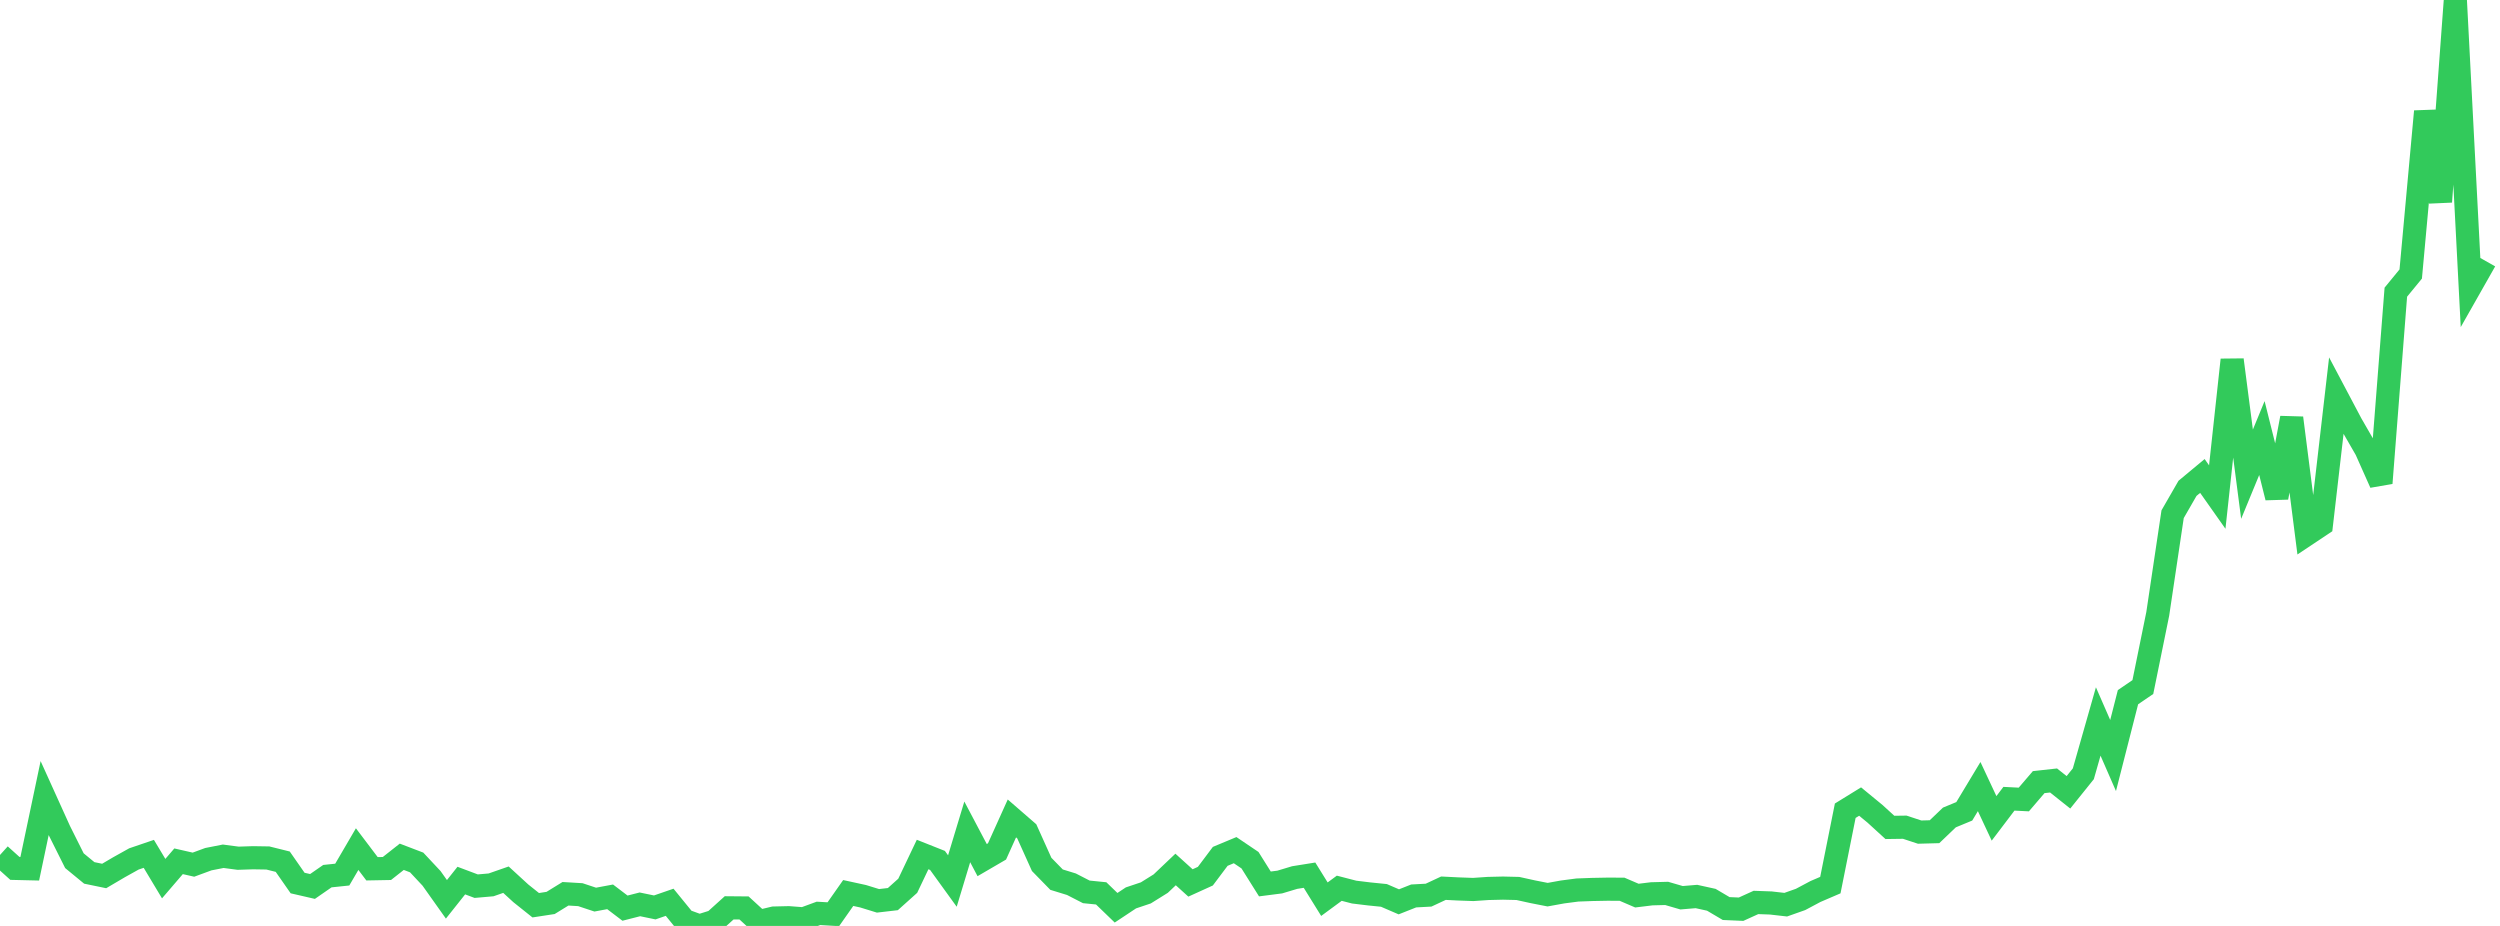 <?xml version="1.0" standalone="no"?>
<!DOCTYPE svg PUBLIC "-//W3C//DTD SVG 1.1//EN" "http://www.w3.org/Graphics/SVG/1.1/DTD/svg11.dtd">

<svg width="135" height="50" viewBox="0 0 135 50" preserveAspectRatio="none" 
  xmlns="http://www.w3.org/2000/svg"
  xmlns:xlink="http://www.w3.org/1999/xlink">


<polyline points="0.0, 46.169 0.804, 46.893 1.607, 46.912 2.411, 43.095 3.214, 44.869 4.018, 46.477 4.821, 47.137 5.625, 47.303 6.429, 46.83 7.232, 46.382 8.036, 46.108 8.839, 47.446 9.643, 46.509 10.446, 46.692 11.25, 46.396 12.054, 46.238 12.857, 46.344 13.661, 46.318 14.464, 46.331 15.268, 46.531 16.071, 47.684 16.875, 47.869 17.679, 47.312 18.482, 47.228 19.286, 45.852 20.089, 46.914 20.893, 46.899 21.696, 46.266 22.5, 46.573 23.304, 47.432 24.107, 48.564 24.911, 47.551 25.714, 47.853 26.518, 47.783 27.321, 47.503 28.125, 48.24 28.929, 48.882 29.732, 48.759 30.536, 48.264 31.339, 48.312 32.143, 48.579 32.946, 48.429 33.75, 49.04 34.554, 48.835 35.357, 49.001 36.161, 48.723 36.964, 49.708 37.768, 50.0 38.571, 49.749 39.375, 49.023 40.179, 49.03 40.982, 49.767 41.786, 49.575 42.589, 49.556 43.393, 49.617 44.196, 49.322 45.0, 49.368 45.804, 48.222 46.607, 48.397 47.411, 48.645 48.214, 48.552 49.018, 47.831 49.821, 46.144 50.625, 46.463 51.429, 47.575 52.232, 44.921 53.036, 46.445 53.839, 45.977 54.643, 44.195 55.446, 44.892 56.25, 46.678 57.054, 47.501 57.857, 47.748 58.661, 48.161 59.464, 48.242 60.268, 49.019 61.071, 48.486 61.875, 48.216 62.679, 47.715 63.482, 46.952 64.286, 47.679 65.089, 47.314 65.893, 46.243 66.696, 45.908 67.5, 46.451 68.304, 47.733 69.107, 47.63 69.911, 47.388 70.714, 47.259 71.518, 48.556 72.321, 47.965 73.125, 48.173 73.929, 48.271 74.732, 48.352 75.536, 48.699 76.339, 48.381 77.143, 48.338 77.946, 47.963 78.75, 48.003 79.554, 48.032 80.357, 47.977 81.161, 47.958 81.964, 47.977 82.768, 48.154 83.571, 48.312 84.375, 48.166 85.179, 48.061 85.982, 48.031 86.786, 48.016 87.589, 48.018 88.393, 48.363 89.196, 48.265 90.0, 48.244 90.804, 48.478 91.607, 48.411 92.411, 48.588 93.214, 49.062 94.018, 49.097 94.821, 48.732 95.625, 48.761 96.429, 48.853 97.232, 48.569 98.036, 48.141 98.839, 47.796 99.643, 43.779 100.446, 43.284 101.25, 43.945 102.054, 44.68 102.857, 44.669 103.661, 44.934 104.464, 44.912 105.268, 44.143 106.071, 43.811 106.875, 42.475 107.679, 44.192 108.482, 43.132 109.286, 43.173 110.089, 42.235 110.893, 42.146 111.696, 42.785 112.5, 41.784 113.304, 38.96 114.107, 40.799 114.911, 37.649 115.714, 37.101 116.518, 33.151 117.321, 27.768 118.125, 26.371 118.929, 25.702 119.732, 26.841 120.536, 19.432 121.339, 25.607 122.143, 23.655 122.946, 26.866 123.75, 22.57 124.554, 28.863 125.357, 28.328 126.161, 21.372 126.964, 22.889 127.768, 24.285 128.571, 26.086 129.375, 15.778 130.179, 14.797 130.982, 6.016 131.786, 10.895 132.589, 0.0 133.393, 15.492 134.196, 14.077" fill="none" stroke="#32ca5b" stroke-width="1.25"/>

</svg>